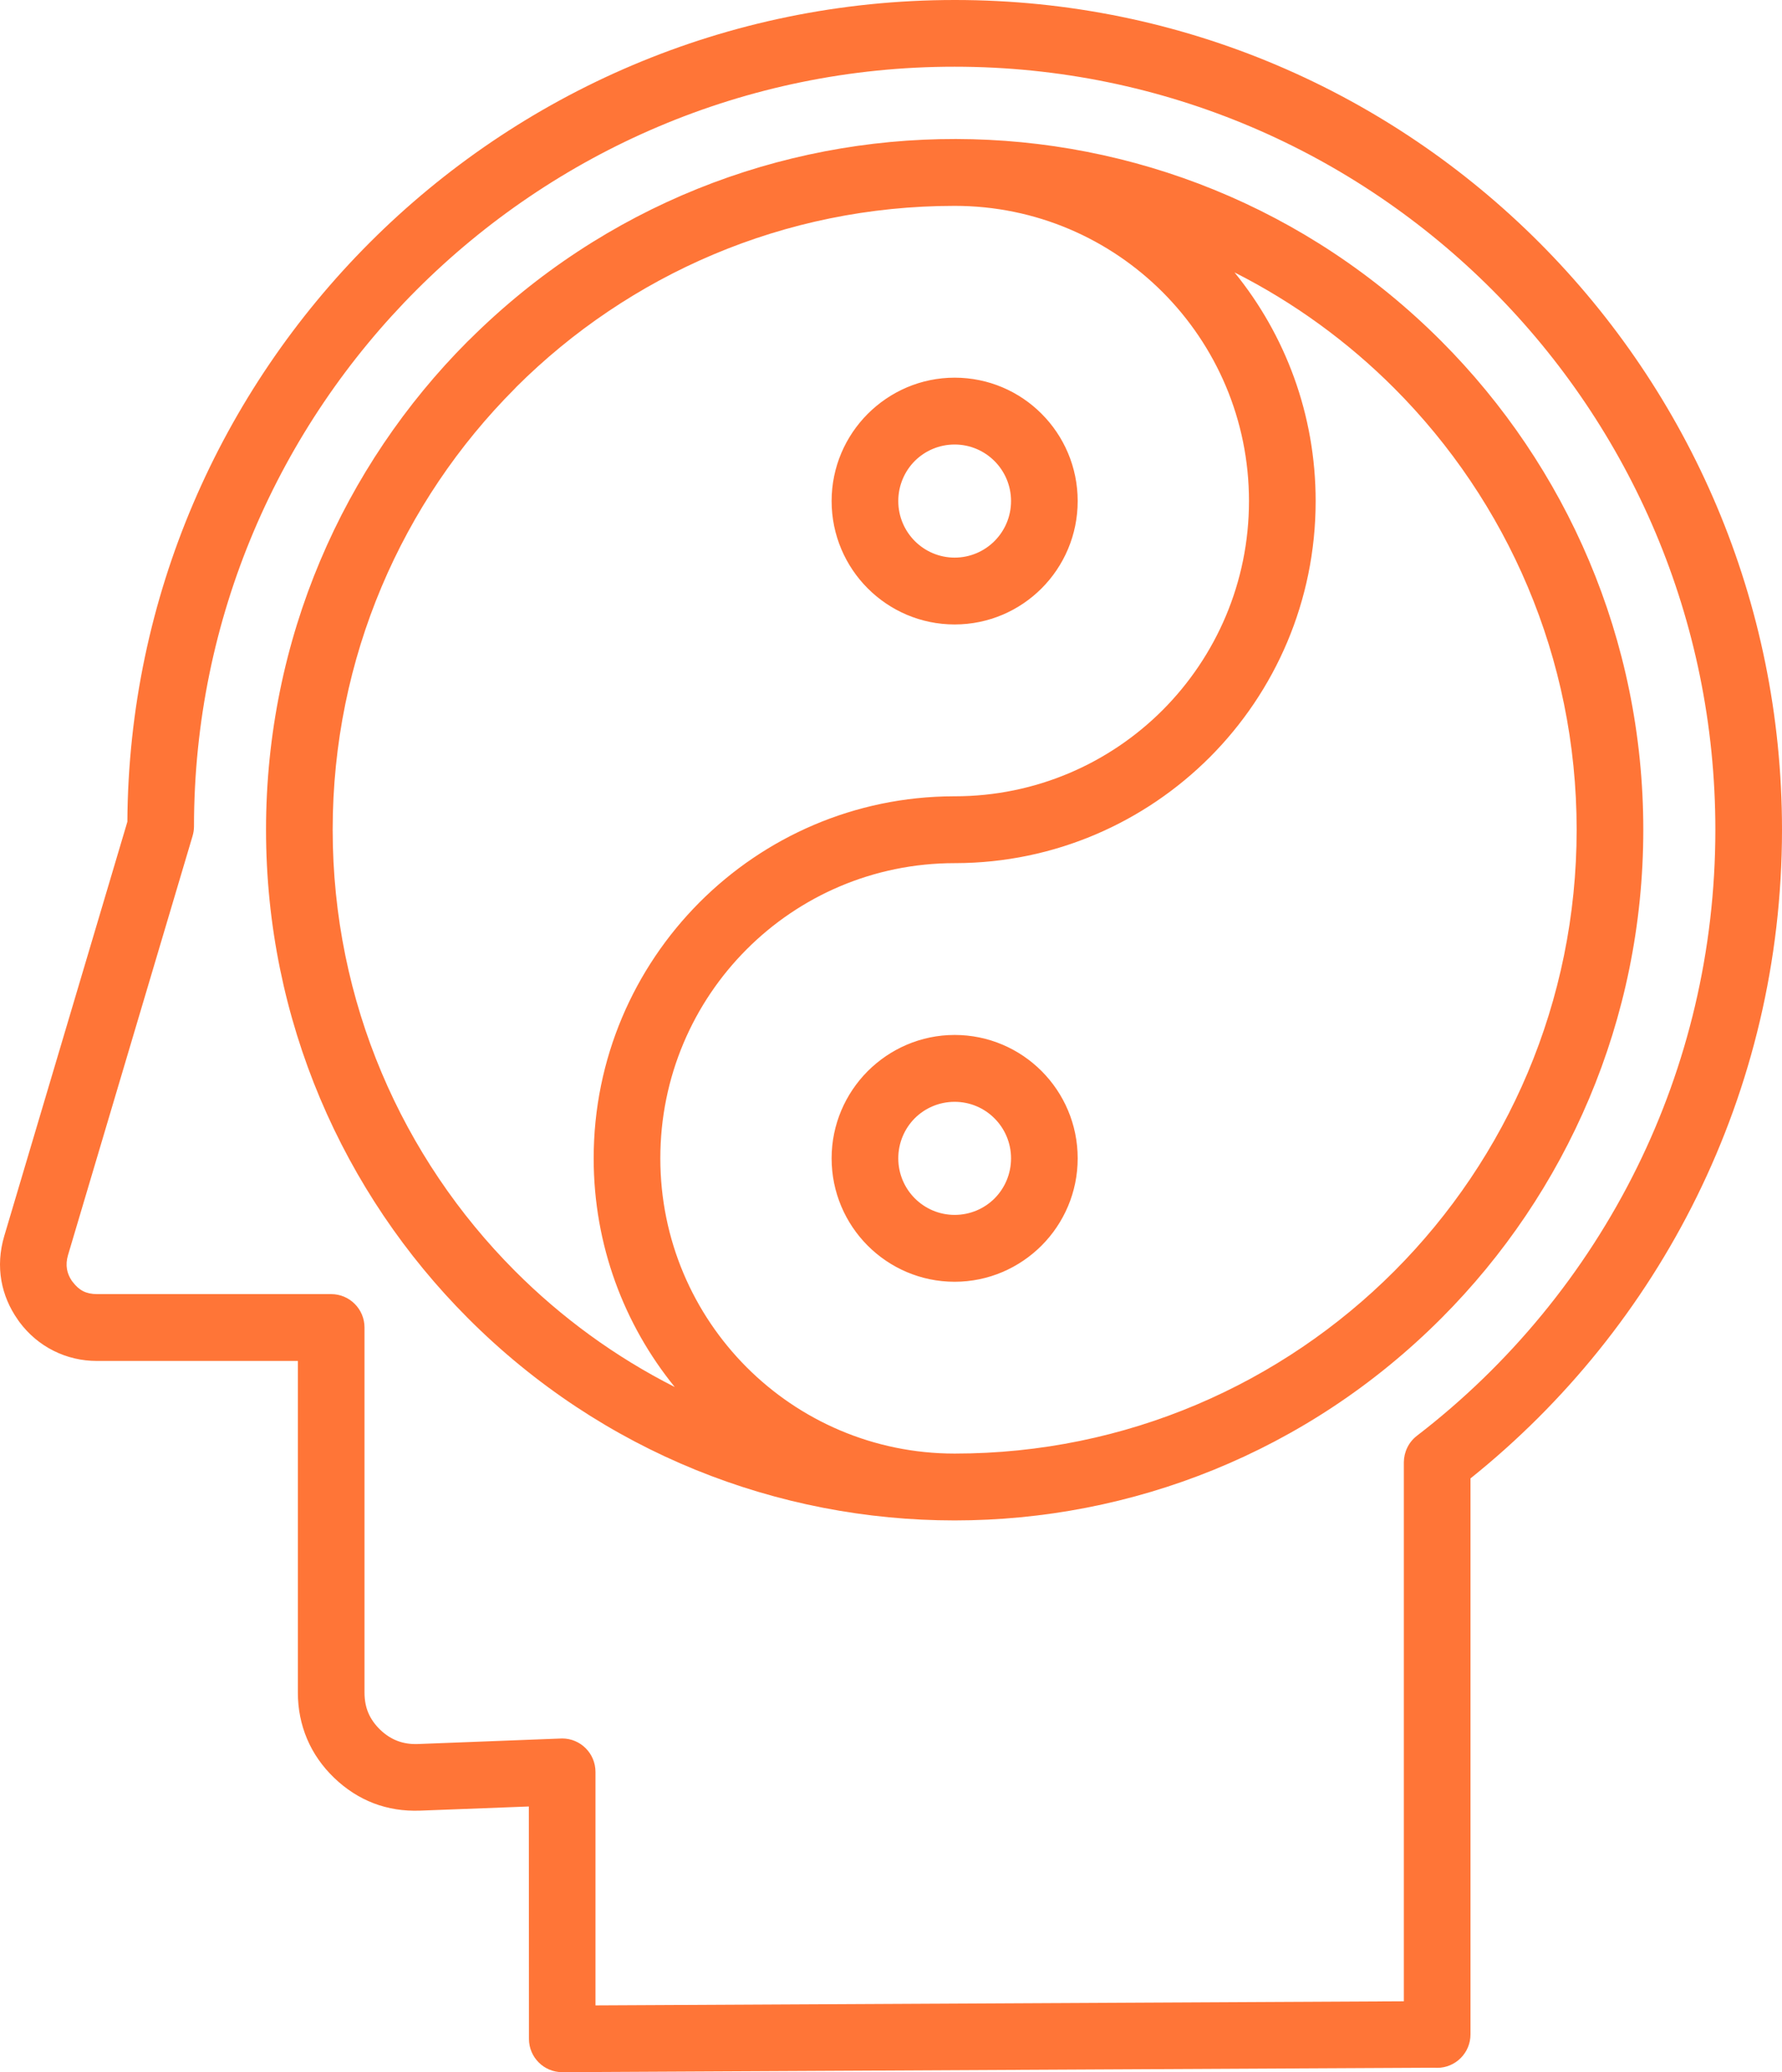 <svg width="80" height="93" viewBox="0 0 80 93" fill="none" xmlns="http://www.w3.org/2000/svg">
<path d="M64.712 15.317C70.312 20.933 73.773 28.682 73.773 37.238C73.773 45.794 70.312 53.543 64.718 59.152C52.637 71.264 33.079 71.267 21.001 59.154C15.404 53.548 11.943 45.797 11.943 37.238C11.943 28.678 15.404 20.927 20.997 15.319L21.085 15.236C33.175 3.208 52.668 3.243 64.712 15.317ZM64.394 92.8L25.243 93C24.421 93.002 23.749 92.336 23.747 91.512L23.741 81.076L18.859 81.262C18.118 81.289 17.421 81.178 16.775 80.932C16.126 80.683 15.529 80.298 14.995 79.784C14.464 79.272 14.058 78.687 13.786 78.044C13.512 77.396 13.372 76.699 13.372 75.964V61.08H4.351C3.661 61.08 3.001 60.923 2.403 60.622C1.803 60.322 1.284 59.885 0.869 59.328L0.798 59.226C0.419 58.687 0.172 58.096 0.063 57.481C-0.051 56.831 -0.011 56.154 0.189 55.48L5.718 36.881C5.776 26.756 9.925 17.563 16.601 10.885C23.318 4.167 32.602 0.001 42.855 6.26605e-06C53.113 -0.006 62.4 4.164 69.121 10.903C75.841 17.642 80 26.954 80 37.238C80 43.144 78.623 48.737 76.175 53.707C73.747 58.636 70.26 62.951 66.015 66.352V91.305C66.015 92.133 65.345 92.805 64.519 92.805L64.394 92.8ZM26.733 90.003L63.023 89.818V65.626C63.028 65.176 63.229 64.73 63.613 64.436C67.761 61.248 71.162 57.123 73.498 52.382C75.744 47.823 77.008 42.68 77.008 37.238C77.008 27.782 73.185 19.221 67.005 13.024C60.825 6.828 52.288 2.994 42.857 2.994C33.428 2.989 24.887 6.825 18.705 13.007C12.53 19.181 8.709 27.706 8.709 37.093C8.707 37.237 8.687 37.38 8.644 37.523L3.052 56.335C2.988 56.551 2.973 56.766 3.008 56.966C3.039 57.141 3.111 57.316 3.222 57.48L3.265 57.535C3.405 57.723 3.567 57.865 3.736 57.95C3.905 58.035 4.114 58.08 4.351 58.08H14.868C15.694 58.08 16.364 58.752 16.364 59.58V75.964C16.364 76.302 16.422 76.608 16.534 76.872C16.649 77.144 16.828 77.399 17.064 77.627C17.3 77.855 17.56 78.024 17.838 78.13C18.118 78.237 18.425 78.285 18.753 78.273L25.237 78.023C26.063 78.023 26.733 78.695 26.733 79.523V90.003ZM42.857 46.449C44.382 46.449 45.765 47.071 46.762 48.071C47.761 49.073 48.381 50.458 48.381 51.987C48.381 53.511 47.761 54.896 46.764 55.898C45.759 56.904 44.377 57.526 42.857 57.526C41.333 57.526 39.951 56.904 38.952 55.903C37.954 54.902 37.334 53.516 37.334 51.987C37.334 50.464 37.954 49.08 38.952 48.077C39.958 47.071 41.339 46.449 42.857 46.449ZM44.647 50.193C44.19 49.734 43.556 49.45 42.857 49.45C42.157 49.45 41.521 49.734 41.065 50.19C40.611 50.647 40.327 51.285 40.327 51.987C40.327 52.687 40.611 53.323 41.068 53.781C41.525 54.24 42.159 54.525 42.857 54.525C43.558 54.525 44.194 54.241 44.65 53.785C45.105 53.328 45.389 52.69 45.389 51.987C45.389 51.286 45.104 50.651 44.647 50.193ZM42.857 16.95C44.382 16.95 45.765 17.571 46.762 18.572C47.761 19.573 48.381 20.959 48.381 22.488C48.381 24.016 47.761 25.403 46.764 26.403C45.765 27.405 44.382 28.026 42.857 28.026C41.333 28.026 39.951 27.405 38.952 26.403C37.954 25.403 37.334 24.016 37.334 22.488C37.334 20.962 37.954 19.579 38.952 18.578C39.958 17.571 41.339 16.95 42.857 16.95ZM44.647 20.693C44.19 20.235 43.556 19.95 42.857 19.95C42.157 19.95 41.521 20.235 41.065 20.691C40.611 21.148 40.327 21.785 40.327 22.488C40.327 23.188 40.611 23.823 41.068 24.282C41.525 24.74 42.159 25.026 42.857 25.026C43.556 25.026 44.191 24.74 44.648 24.282C45.105 23.823 45.389 23.188 45.389 22.488C45.389 21.787 45.104 21.151 44.647 20.693ZM42.857 38.738C39.205 38.738 35.9 40.219 33.514 42.612C31.121 45.01 29.644 48.325 29.644 51.987C29.644 55.645 31.123 58.959 33.514 61.357C35.903 63.752 39.209 65.237 42.857 65.237C50.57 65.237 57.553 62.103 62.605 57.039C67.655 51.974 70.781 44.971 70.781 37.238C70.781 29.504 67.655 22.502 62.605 17.436C60.514 15.34 58.091 13.576 55.422 12.226C57.697 15.023 59.064 18.596 59.064 22.488C59.064 26.974 57.249 31.039 54.317 33.979C51.389 36.908 47.355 38.726 42.9 38.738H42.857ZM30.292 62.25C28.017 59.451 26.652 55.878 26.652 51.987C26.652 47.509 28.465 43.449 31.395 40.506L31.404 40.497C34.329 37.566 38.364 35.749 42.815 35.738H42.857C46.509 35.738 49.815 34.254 52.204 31.86C54.593 29.459 56.071 26.146 56.071 22.488C56.071 18.829 54.591 15.515 52.202 13.119C49.81 10.721 46.506 9.239 42.857 9.239C35.179 9.239 28.227 12.343 23.183 17.364L23.113 17.44C18.061 22.505 14.935 29.506 14.935 37.238C14.935 44.969 18.061 51.97 23.113 57.036C25.203 59.133 27.625 60.9 30.292 62.25Z" fill="#FF7537"/>
</svg>
